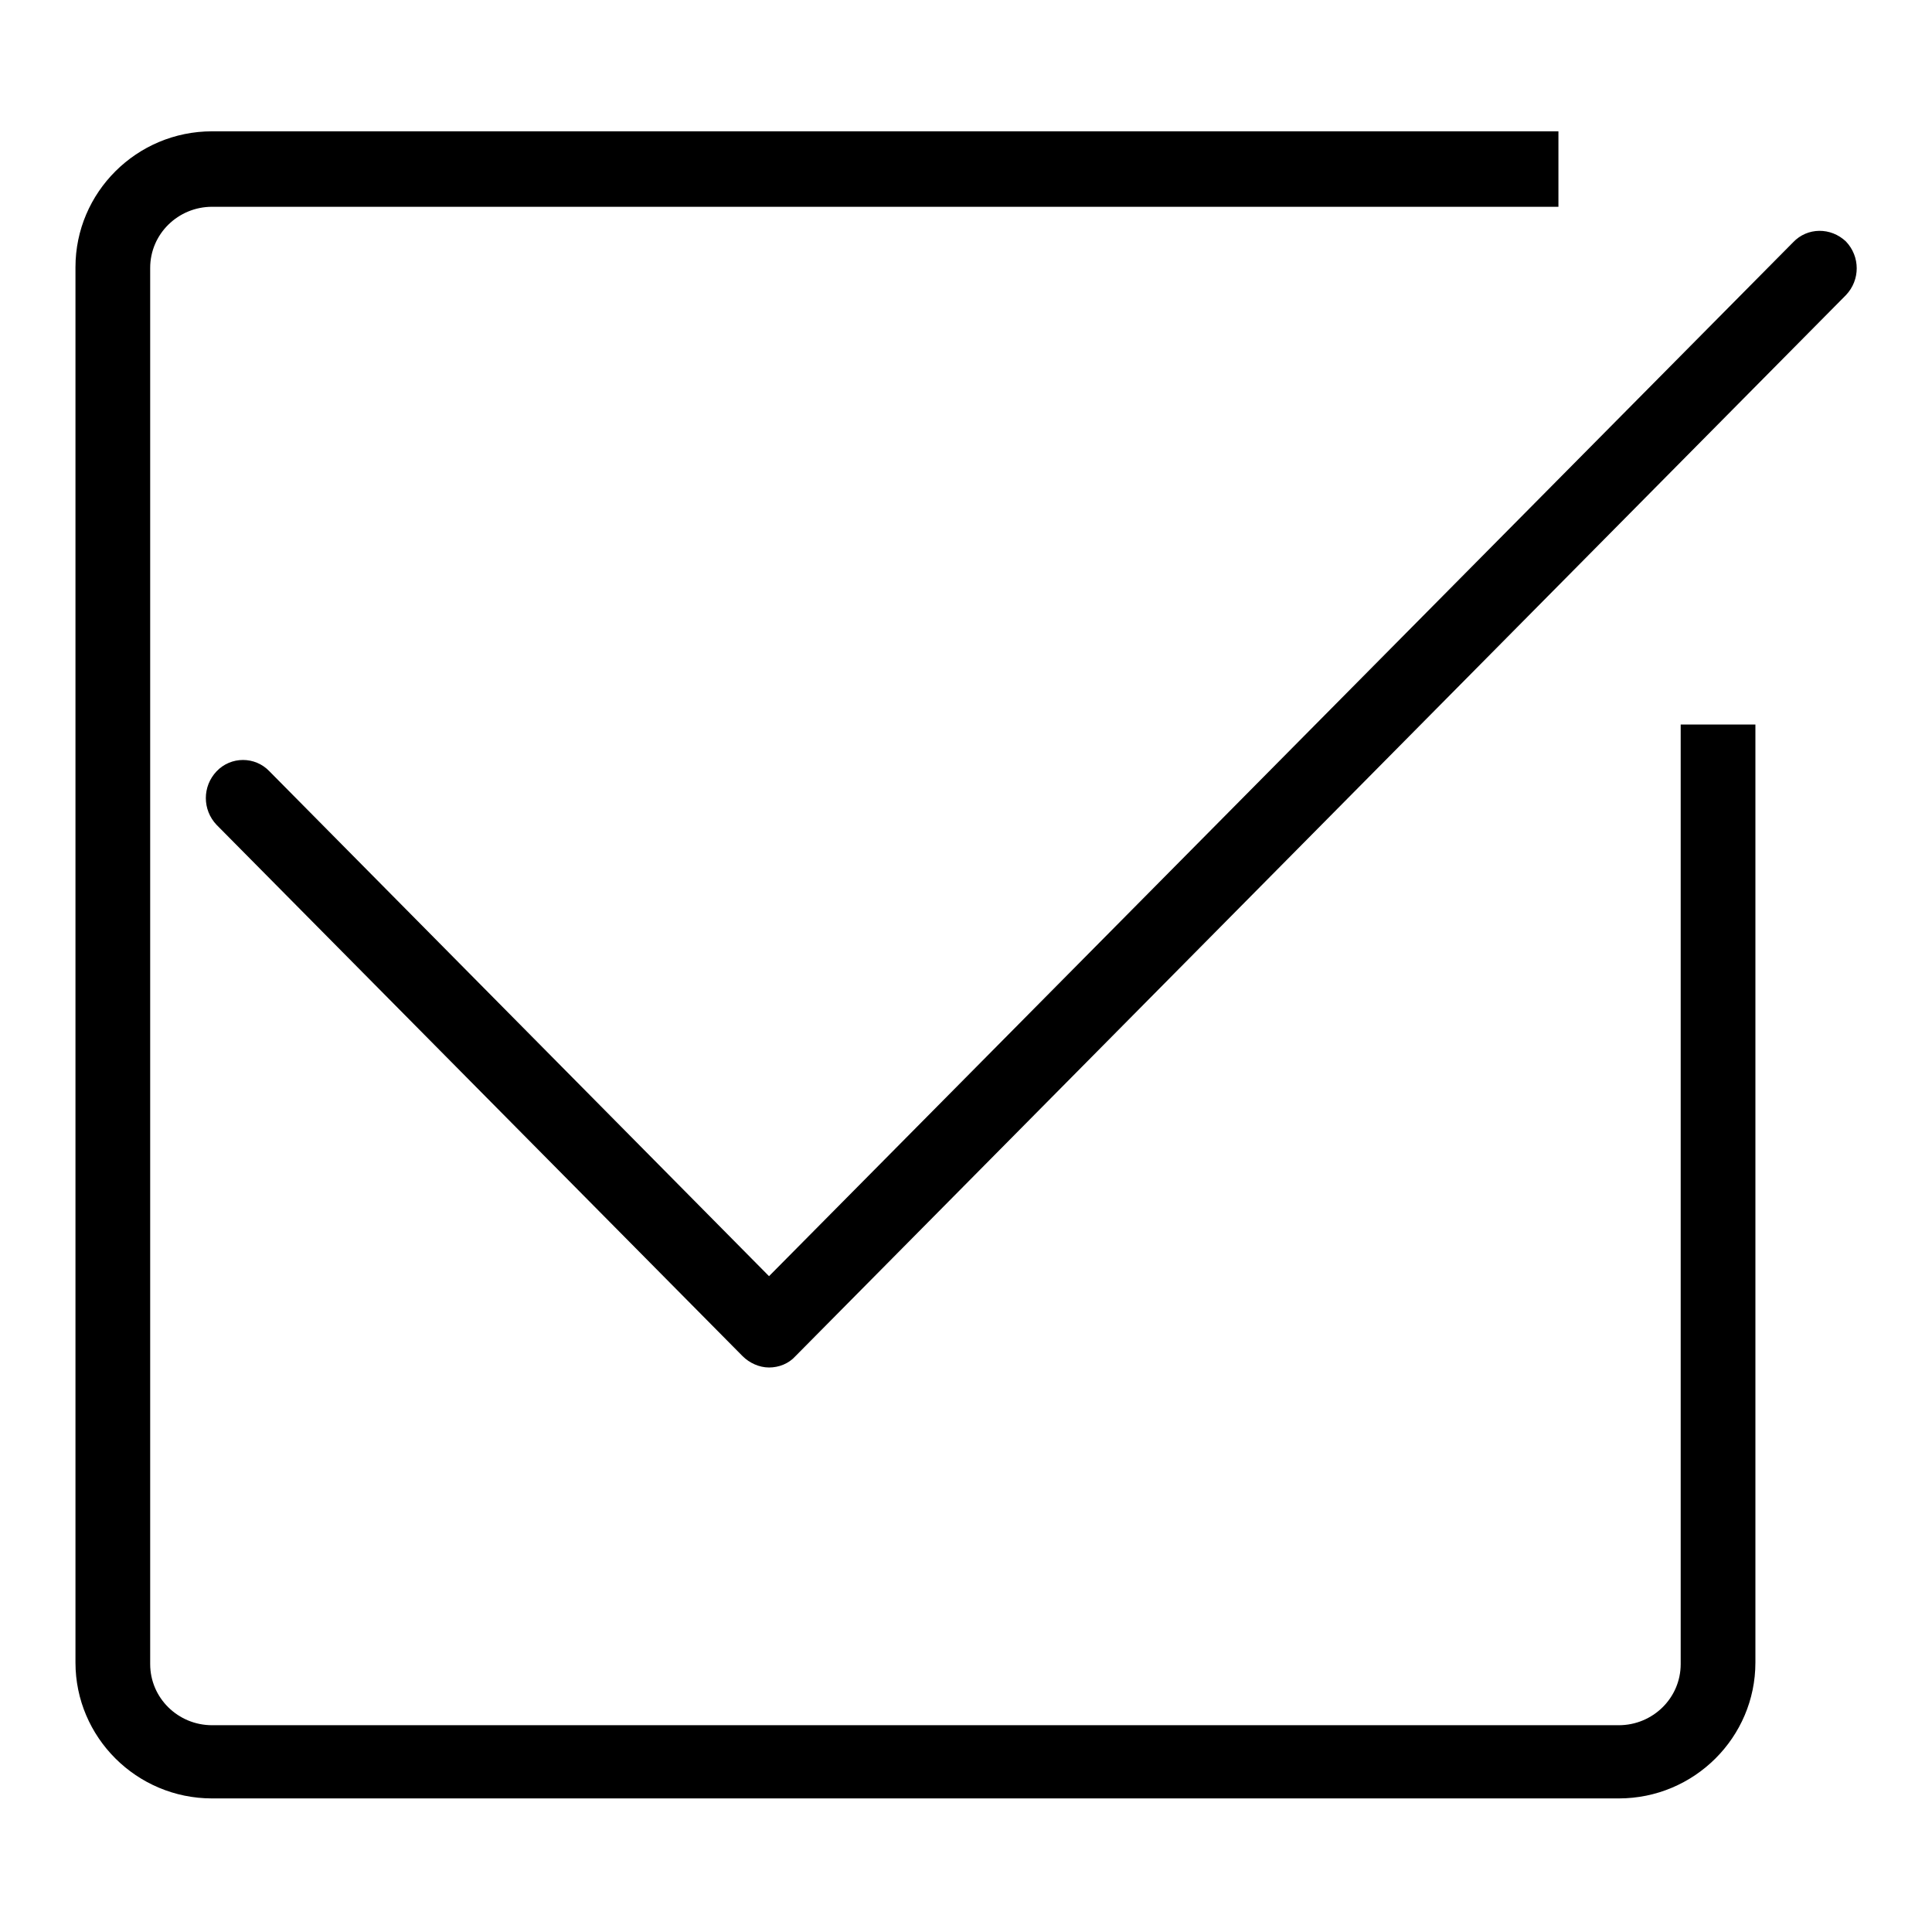 <?xml version="1.0" encoding="utf-8"?>
<!-- Svg Vector Icons : http://www.onlinewebfonts.com/icon -->
<!DOCTYPE svg PUBLIC "-//W3C//DTD SVG 1.1//EN" "http://www.w3.org/Graphics/SVG/1.1/DTD/svg11.dtd">
<svg version="1.1" xmlns="http://www.w3.org/2000/svg" xmlns:xlink="http://www.w3.org/1999/xlink" x="0px" y="0px" viewBox="0 0 256 256" enable-background="new 0 0 256 256" xml:space="preserve">
<g><g><path fill="#000000" d="M237.6,32.1l-135.7,137l-66.2-66.9c-1.9-2-5.1-2-7,0c-1.9,2-1.9,5.1,0,7.1l69.7,70.4c0.9,0.9,2.2,1.5,3.5,1.5s2.6-0.5,3.5-1.5L244.6,39.1c1.9-2,1.9-5.1,0-7.1C242.6,30.1,239.5,30.1,237.6,32.1L237.6,32.1L237.6,32.1z M222.7,220.5c0,4.5-3.7,8.1-8.2,8.1H28.1c-4.5,0-8.2-3.6-8.2-8.1V35.5c0-4.5,3.7-8.1,8.2-8.1h178.4v-10H28.1c-10,0-18.1,8.1-18.1,18v184.9c0,9.9,8.1,18,18.1,18h186.4c10,0,18.1-8.1,18.1-18V96h-9.9V220.5L222.7,220.5L222.7,220.5z"/></g></g>
</svg>